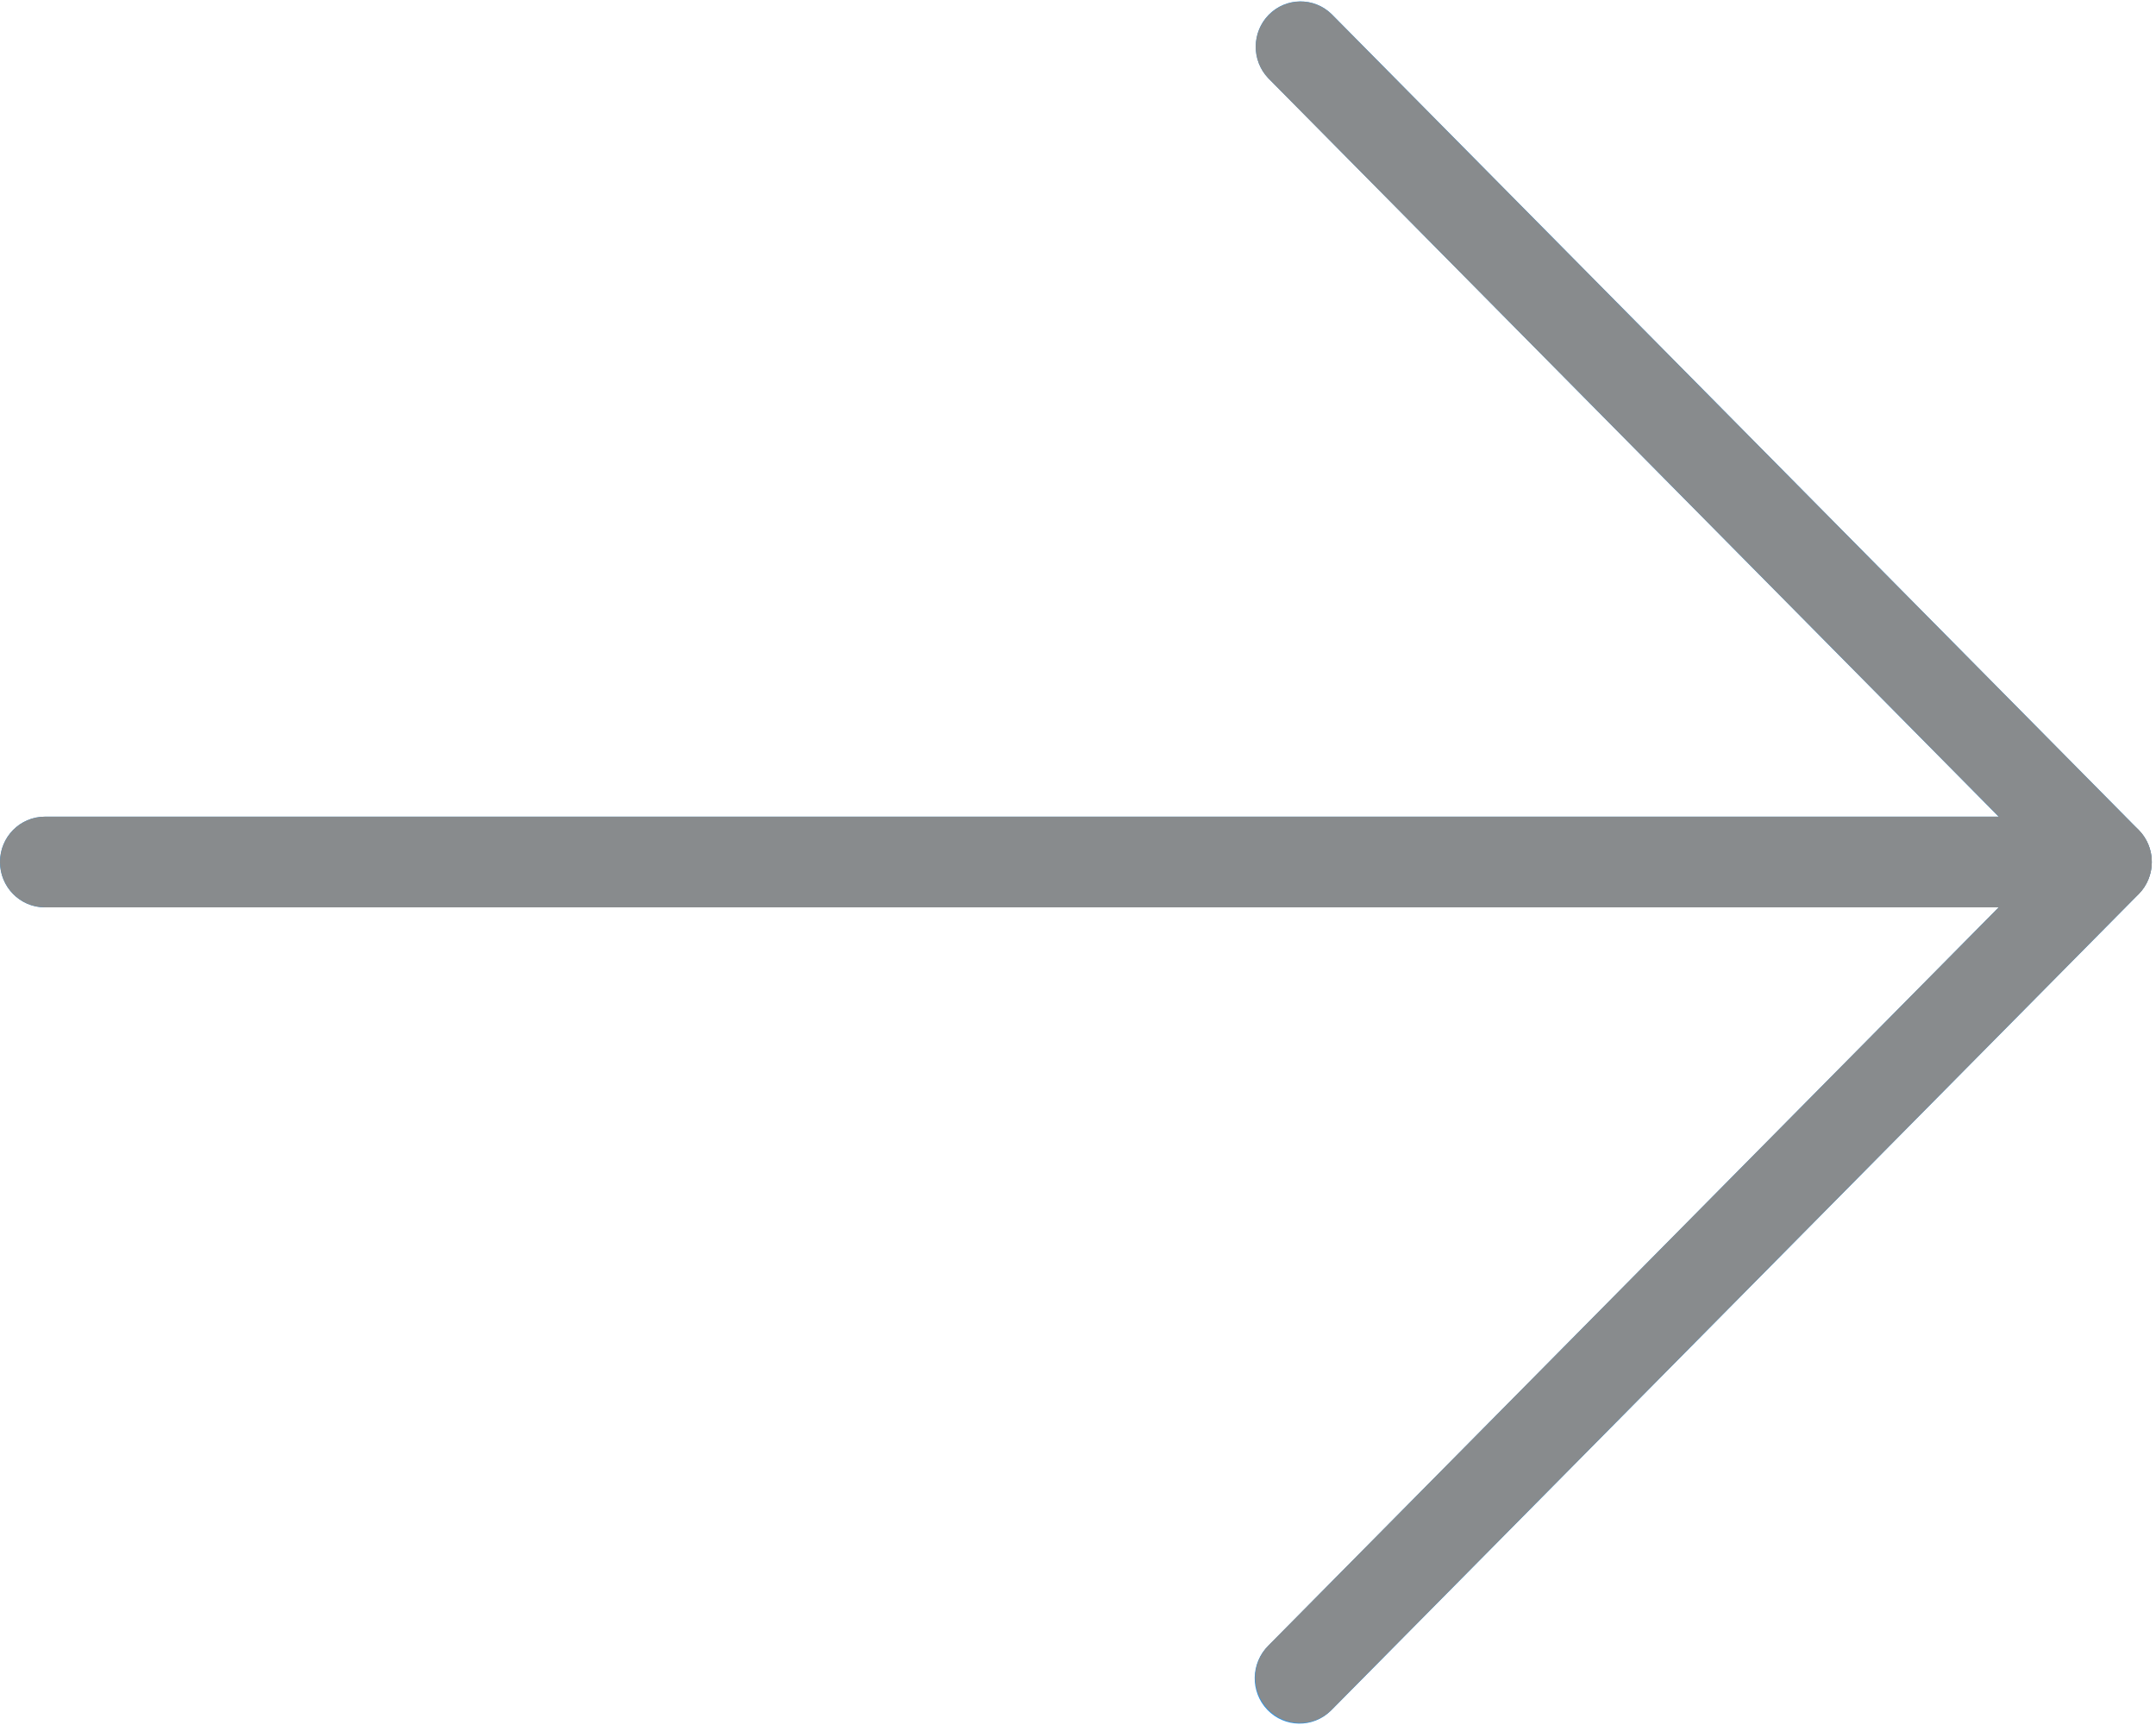 <?xml version="1.0" encoding="UTF-8"?>
<svg width="20px" height="16px" viewBox="0 0 20 16" version="1.1" xmlns="http://www.w3.org/2000/svg" xmlns:xlink="http://www.w3.org/1999/xlink">
    <!-- Generator: Sketch 55.2 (78181) - https://sketchapp.com -->
    <title>icono-ver-mas</title>
    <desc>Created with Sketch.</desc>
    <g id="Page-1" stroke="none" stroke-width="1" fill="none" fill-rule="evenodd">
        <g id="Desktop-HD---Sin-registrarte" transform="translate(-393, -967)">
            <g id="Seccion-con-cajas" transform="translate(170, 681)">
                <g id="contenido" transform="translate(40, 0)">
                    <g id="Cajas">
                        <g id="Contenido-cajas" transform="translate(20, 31)">
                            <g id="flechitas-cajas" transform="translate(160, 252)">
                                <g id="Ver-mas-otra-version-mas">
                                    <g id="002-right-arrow" transform="translate(3, 3)">
                                        <path d="M19.929,8.156 C19.994,7.999 19.958,7.818 19.839,7.698 L12.353,0.131 C12.188,-0.03 11.925,-0.026 11.765,0.141 C11.61,0.304 11.61,0.563 11.765,0.725 L18.541,7.575 L0.416,7.575 C0.186,7.575 0,7.763 0,7.995 C0,8.227 0.186,8.416 0.416,8.416 L18.541,8.416 L11.766,15.264 C11.601,15.425 11.596,15.692 11.756,15.859 C11.916,16.026 12.179,16.03 12.344,15.869 C12.347,15.865 12.351,15.862 12.354,15.859 L19.84,8.292 C19.878,8.253 19.909,8.207 19.929,8.156 Z" id="Path" fill="#2196F3" fill-rule="nonzero"></path>
                                        <path d="M12.06,15.982 C11.83,15.983 11.644,15.795 11.643,15.562 C11.643,15.451 11.687,15.343 11.765,15.264 L18.957,7.995 L11.765,0.726 C11.606,0.559 11.61,0.293 11.776,0.132 C11.937,-0.025 12.192,-0.025 12.353,0.132 L19.839,7.698 C20.001,7.863 20.001,8.129 19.839,8.293 L12.353,15.859 C12.275,15.938 12.17,15.982 12.06,15.982 Z" id="Path" fill="#888B8D" fill-rule="nonzero"></path>
                                        <path d="M19.545,8.416 L0.416,8.416 C0.186,8.416 0,8.227 0,7.995 C0,7.763 0.186,7.575 0.416,7.575 L19.545,7.575 C19.775,7.575 19.961,7.763 19.961,7.995 C19.961,8.227 19.775,8.416 19.545,8.416 Z" id="Path" fill="#888B8D" fill-rule="nonzero"></path>
                                    </g>
                                </g>
                            </g>
                        </g>
                    </g>
                </g>
            </g>
        </g>
    </g>
</svg>